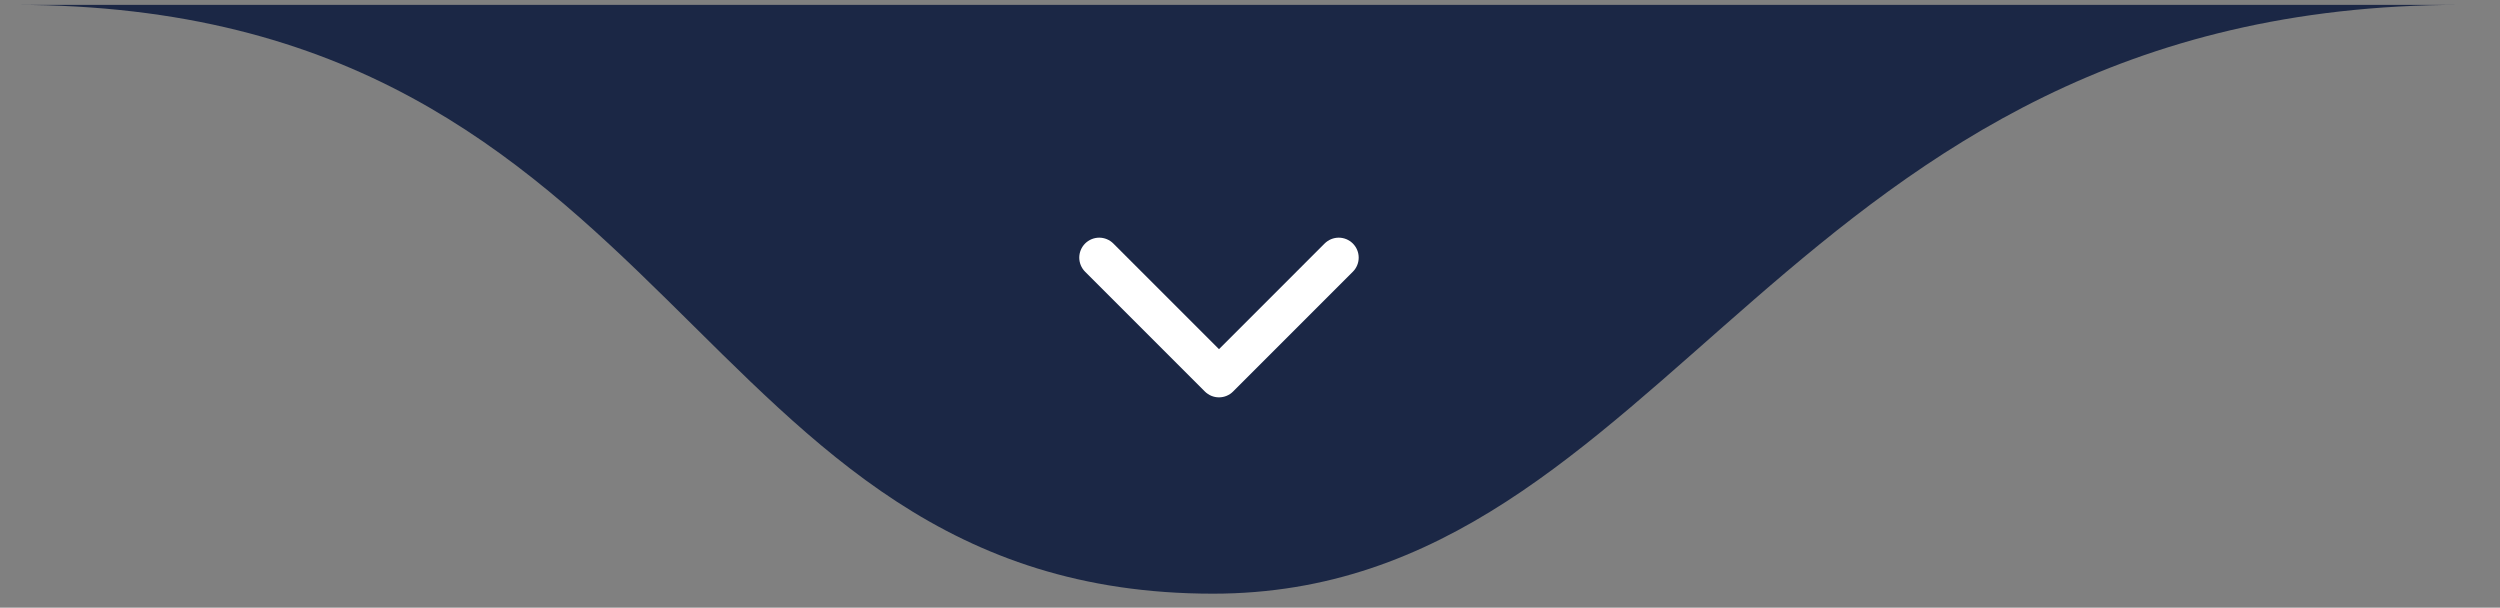<?xml version="1.0" encoding="UTF-8"?> <svg xmlns="http://www.w3.org/2000/svg" width="144" height="35" viewBox="0 0 144 35" fill="none"><rect x="0" y="0" width="144" height="35" fill="#808080" stroke="none"/><path d="M69.868 34.196C39.402 34.196 39.402 0.28 0.887 0.28H141.724C102.635 0.28 96.312 34.196 69.868 34.196Z" fill="#1B2745"></path><path d="M63.315 14.839L70.213 21.738L77.111 14.839" stroke="white" stroke-width="2.299" stroke-linecap="round" stroke-linejoin="round"></path></svg> 